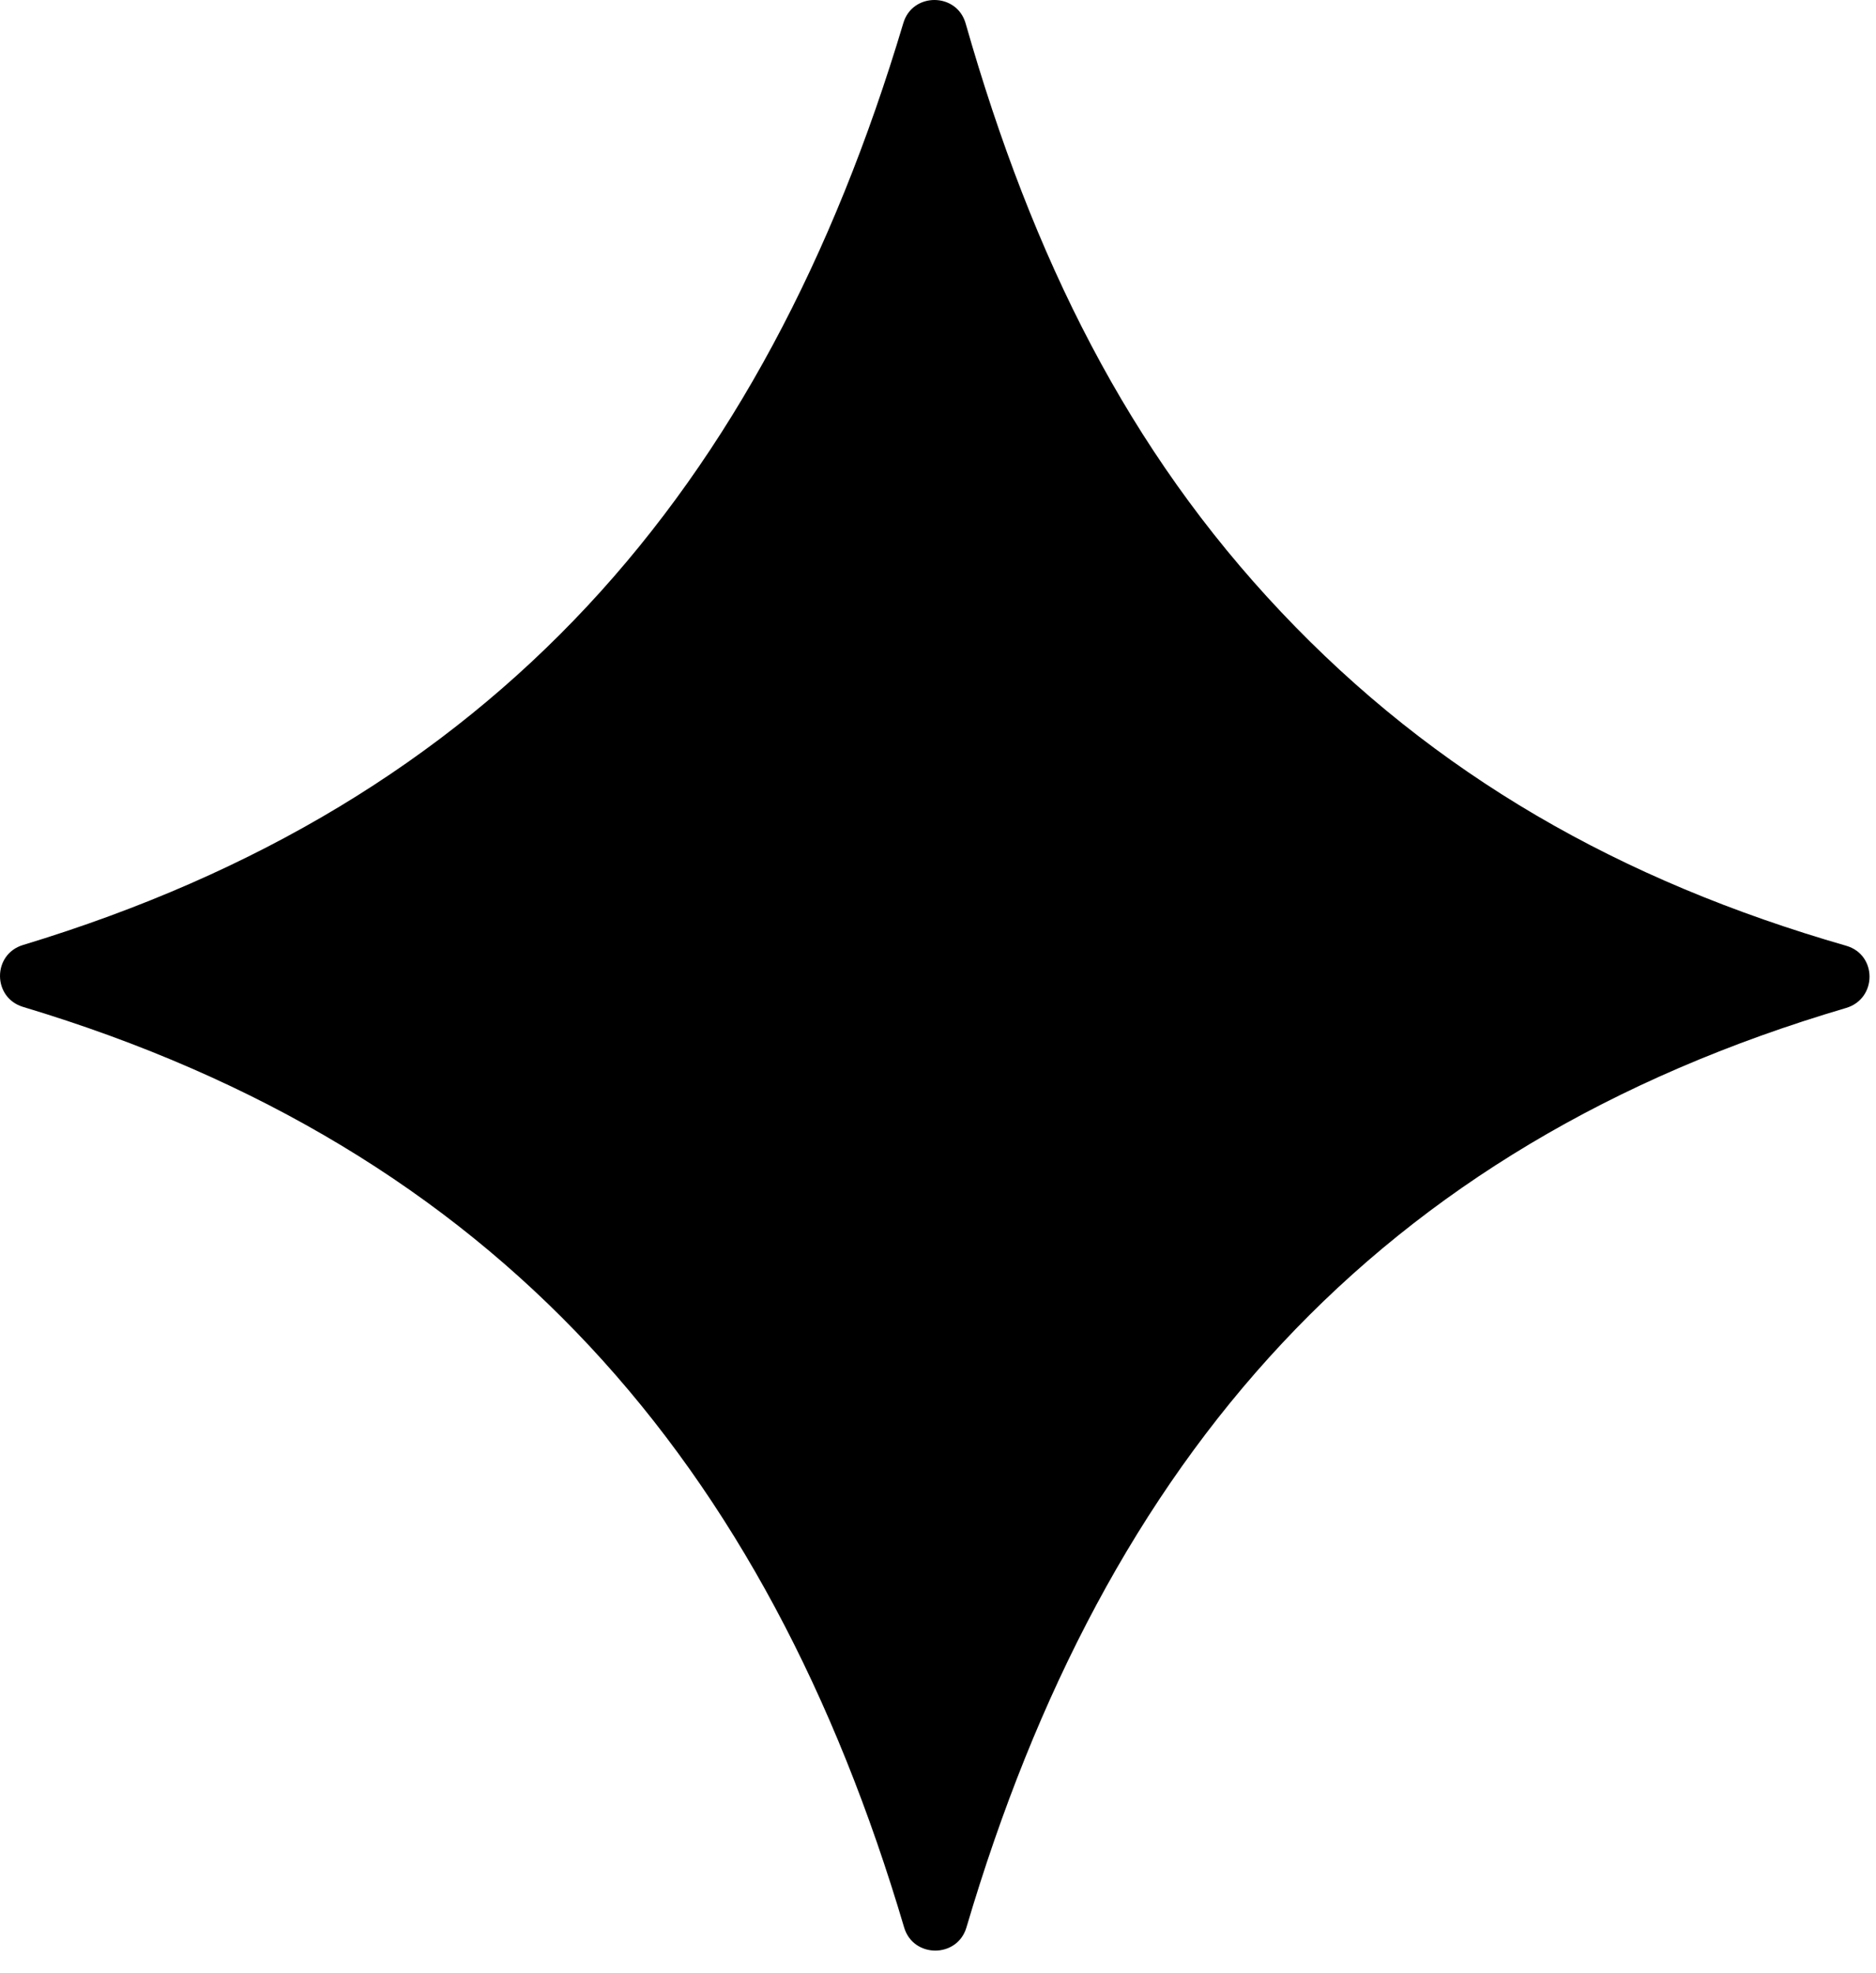 <svg width="58" height="61" viewBox="0 0 58 61" fill="none" xmlns="http://www.w3.org/2000/svg">
<g id="Ivpvyd">
<path id="Vector" d="M0.713 29.213C15.271 24.797 23.602 15.195 27.929 0.711C28.214 -0.243 29.58 -0.235 29.854 0.723C31.931 7.999 34.883 13.918 39.609 18.92C44.364 23.953 50.085 27.224 57.079 29.237C58.044 29.514 58.038 30.876 57.075 31.16C42.547 35.441 34.171 45.049 29.879 59.585C29.597 60.539 28.235 60.538 27.953 59.585C23.698 45.202 15.346 35.523 0.715 31.128C-0.237 30.842 -0.238 29.501 0.712 29.213H0.713Z" fill="black"></path>
</g>
</svg>

